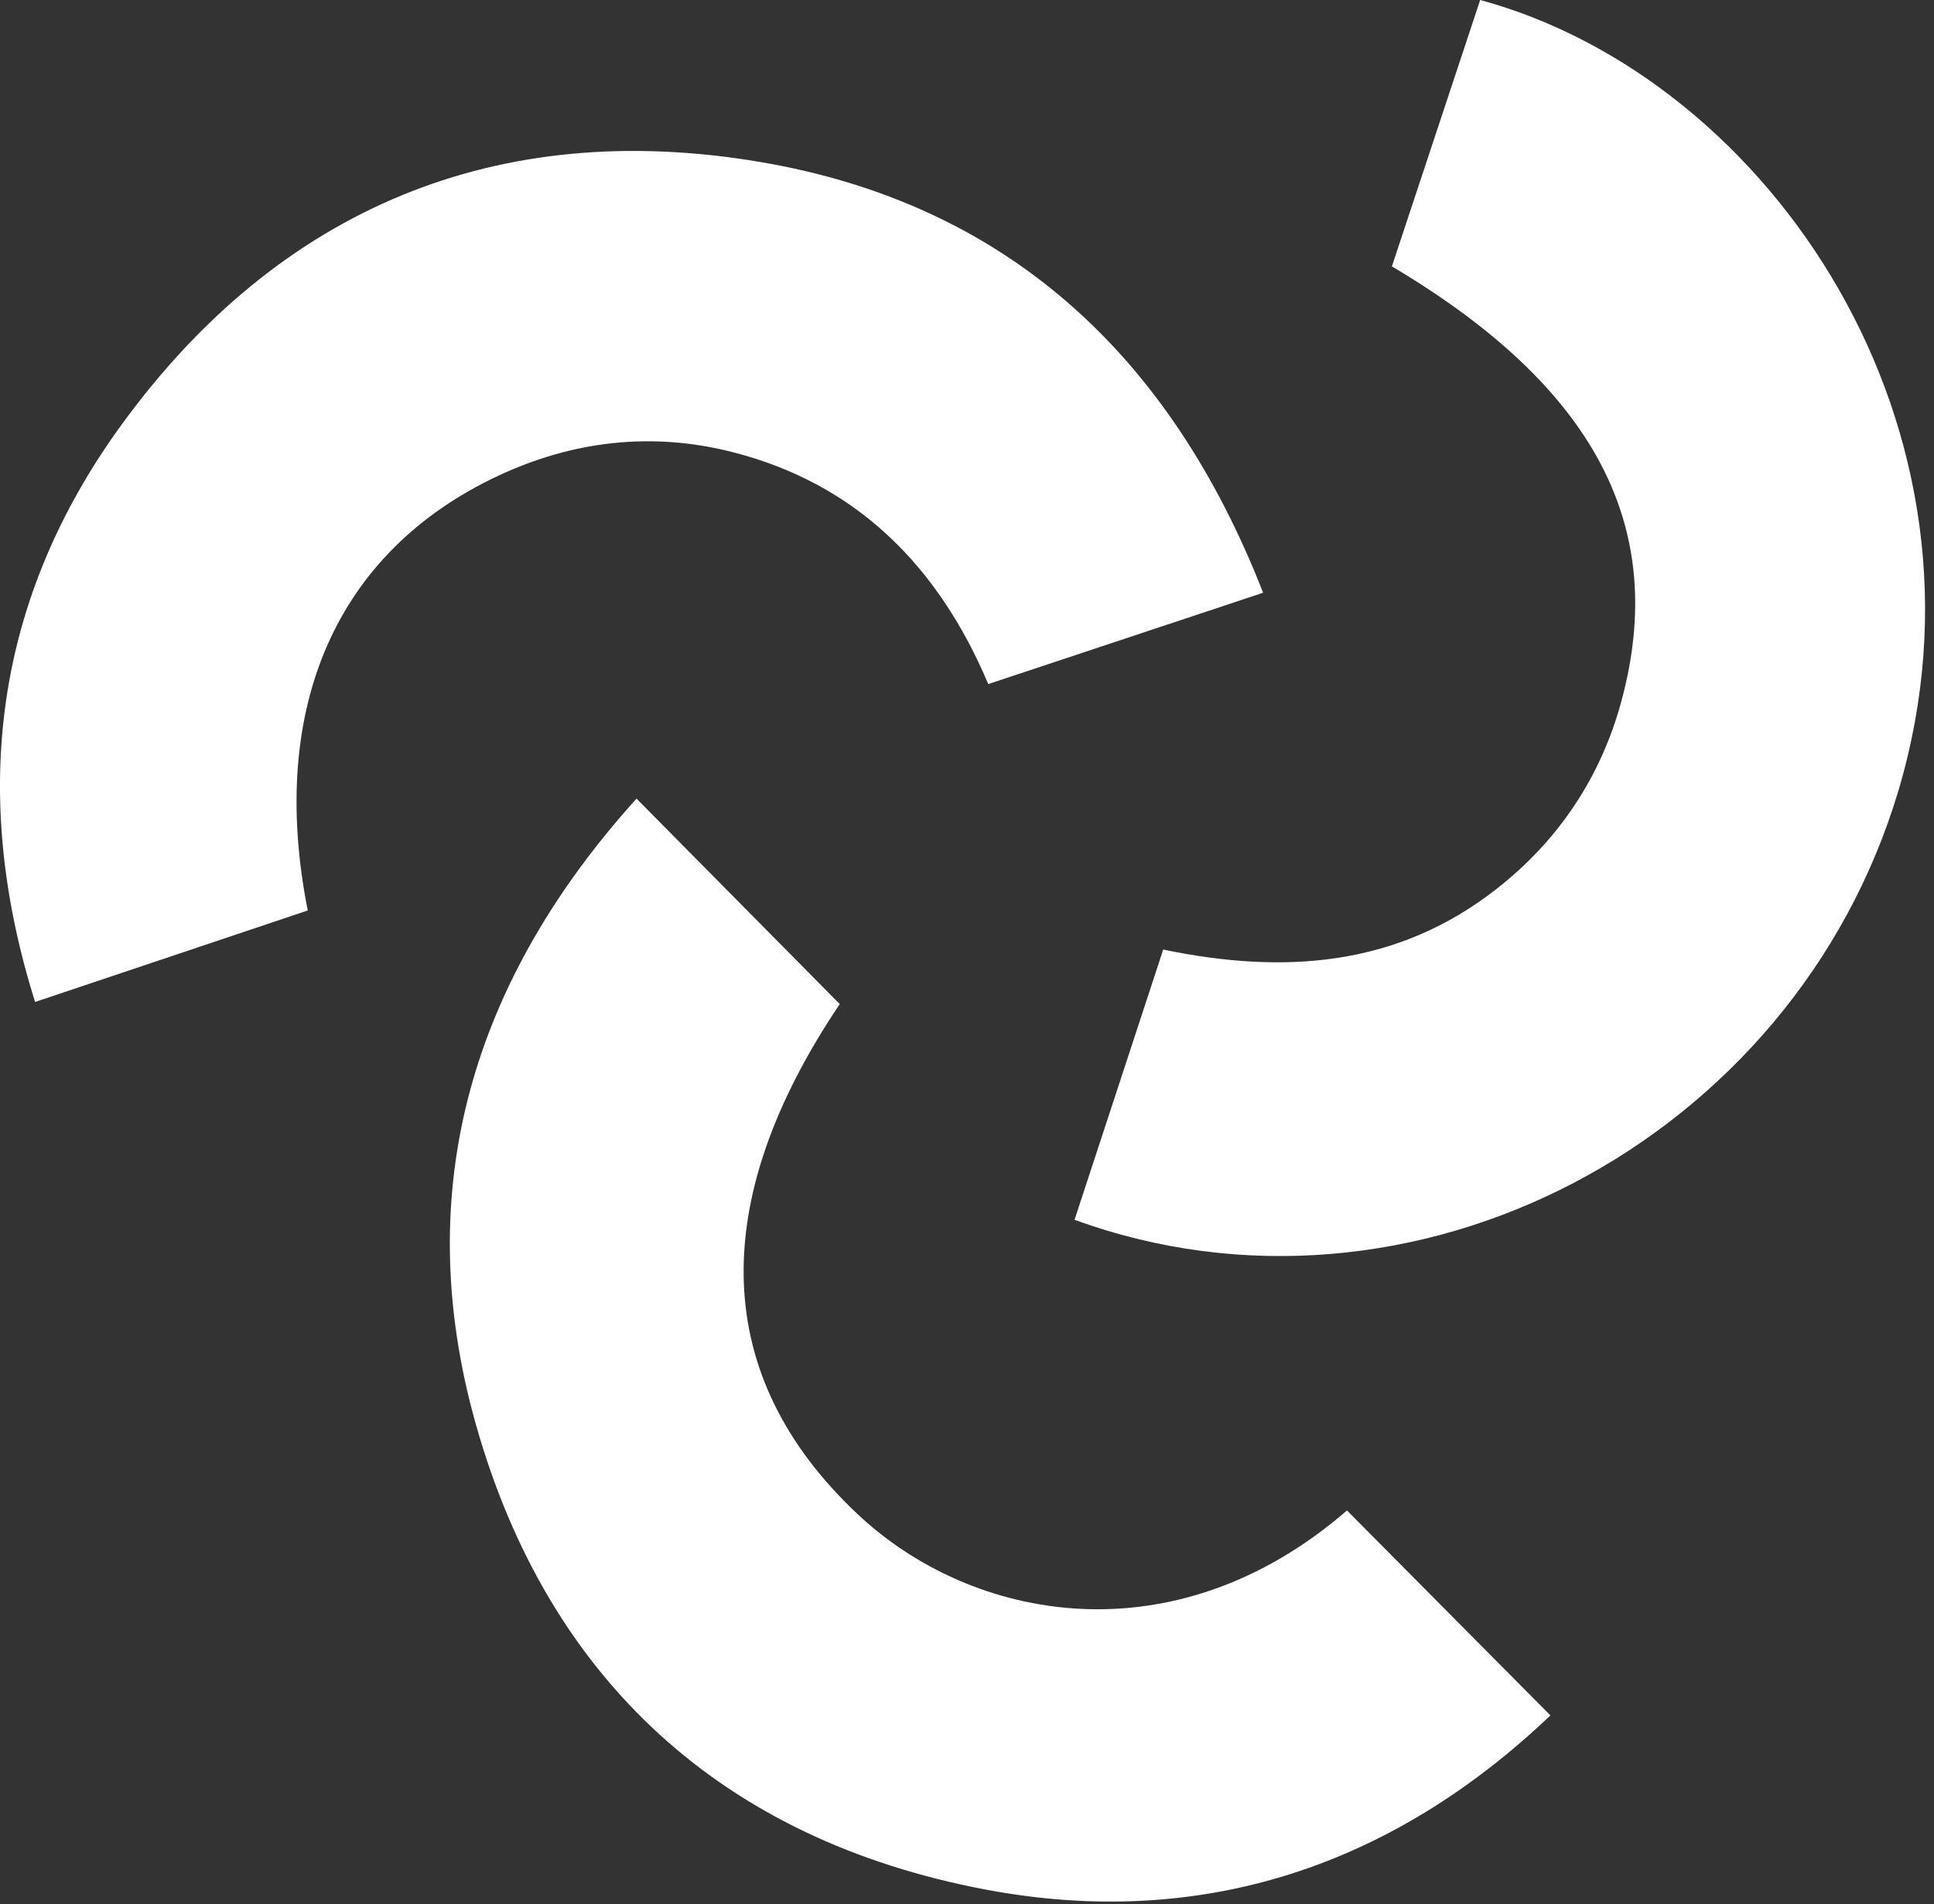 <svg width="193" height="190" viewBox="0 0 193 190" fill="none" xmlns="http://www.w3.org/2000/svg">
<rect x="0" y="0" width="193" height="190" fill="#333333" stroke="none"/>
<g clip-path="url(#clip0_33473_2154)">
<path d="M134.421 150.72C141.191 157.54 147.741 164.14 154.721 171.17C139.071 186.08 120.061 192.66 98.311 188.54C72.191 183.59 54.721 167.71 47.492 142.14C40.831 118.58 47.242 97.71 63.522 79.69C70.522 86.76 77.141 93.46 83.802 100.19C70.472 120.01 71.022 137.35 85.531 151.04C96.981 161.85 117.161 165.66 134.421 150.72Z" fill="white"/>
<path d="M107.231 121.72C110.201 112.66 113.091 103.88 116.081 94.75C128.091 97.25 139.391 96.48 149.321 88.72C155.561 83.84 159.761 77.52 161.811 69.94C166.521 52.54 159.141 38.6 138.901 26.58C141.821 17.77 144.771 8.88 147.711 0C176.721 7.87 200.191 42.8 189.461 78.85C179.041 113.88 140.891 134 107.221 121.71L107.231 121.72Z" fill="white"/>
<path d="M126.041 59.15C116.661 62.27 107.891 65.18 98.621 68.26C93.661 56.51 85.481 48.25 73.051 45.1C65.081 43.08 57.231 43.96 49.731 47.47C33.611 55.01 26.691 70.55 30.711 90.85C21.861 93.82 12.961 96.8 3.501 99.98C-3.049 79.14 -0.549 59.76 12.181 42.31C27.901 20.76 49.661 11.73 75.841 16.16C100.381 20.31 116.751 35.34 126.051 59.15H126.041Z" fill="white"/>
</g>
<defs>
<clipPath id="clip0_33473_2154">
<rect width="192.11" height="189.747" fill="white"/>
</clipPath>
</defs>
</svg>
